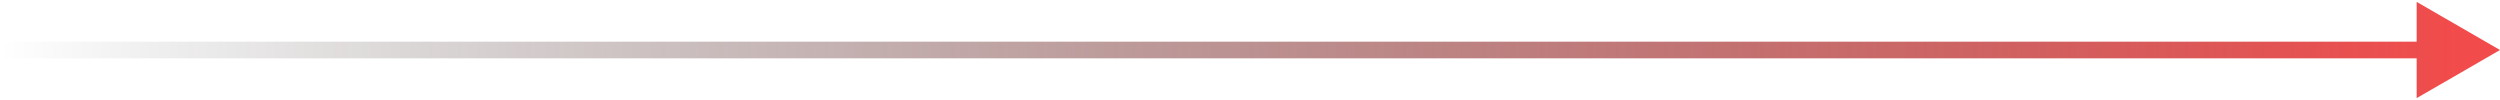 <?xml version="1.0" encoding="UTF-8"?> <svg xmlns="http://www.w3.org/2000/svg" width="300" height="12" viewBox="0 0 300 12" fill="none"> <path d="M300 6L290 0.227L290 11.774L300 6ZM-8.74228e-08 7L291 7L291 5L8.74228e-08 5L-8.74228e-08 7Z" fill="url(#paint0_linear_251_1743)"></path> <defs> <linearGradient id="paint0_linear_251_1743" x1="295.161" y1="6.507" x2="-1.1369e-06" y2="6.506" gradientUnits="userSpaceOnUse"> <stop stop-color="#F24B4B"></stop> <stop offset="1" stop-opacity="0"></stop> </linearGradient> </defs> </svg> 